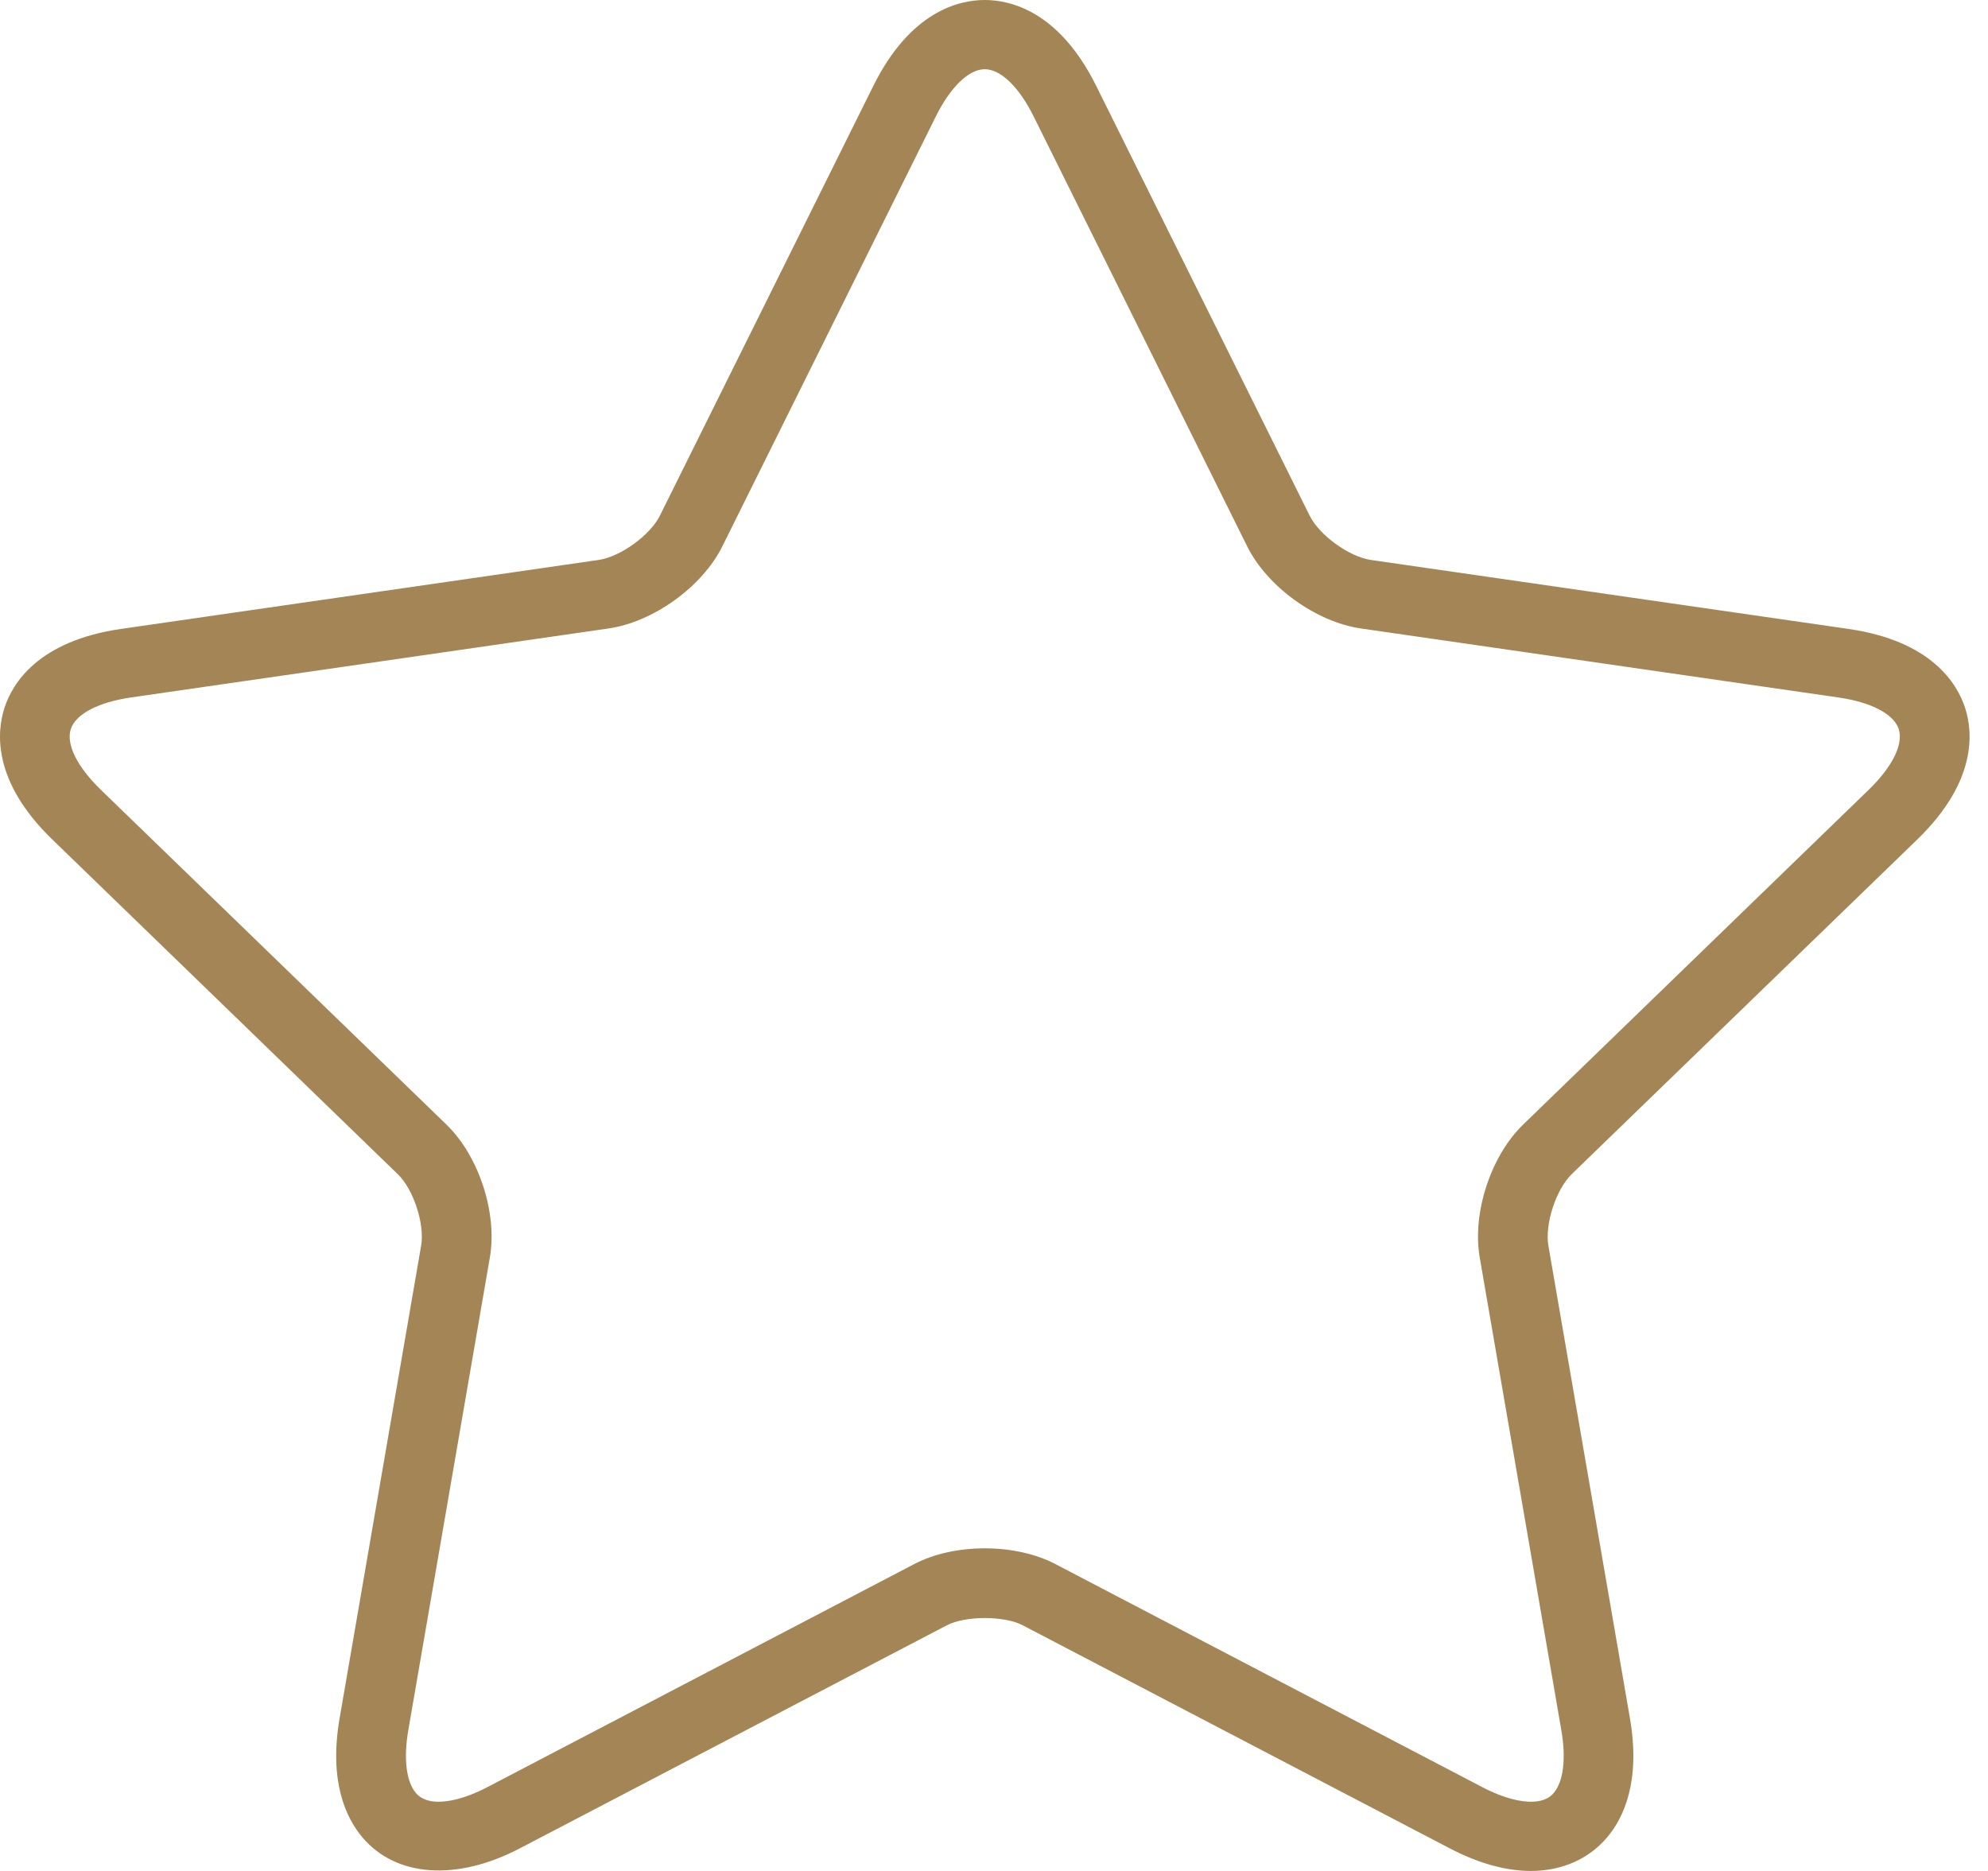 <svg width="68" height="64" xmlns="http://www.w3.org/2000/svg" viewBox="0 0 68 64"><path d="M63.223 21.513l-16.327-2.358c-.746-.108-1.764-.843-2.097-1.513L37.496 2.938C36.226.382 34.563 0 33.684 0c-.878 0-2.542.382-3.811 2.937L22.57 17.642c-.333.67-1.352 1.406-2.098 1.513L4.145 21.513c-2.84.41-3.72 1.864-3.99 2.695-.271.83-.42 2.519 1.634 4.508l11.816 11.448c.54.52.928 1.71.8 2.448l-2.788 16.163c-.375 2.168.22 3.417.785 4.082 1.137 1.342 3.197 1.51 5.38.369l14.607-7.63c.63-.33 1.962-.33 2.592 0l14.606 7.63c.983.513 1.919.774 2.78.774 1.051 0 1.975-.405 2.6-1.143.565-.665 1.16-1.913.785-4.082l-2.789-16.163c-.127-.738.262-1.928.8-2.45L65.58 28.717c2.054-1.99 1.906-3.68 1.635-4.508-.272-.83-1.151-2.285-3.99-2.695zm.693 5.507L52.1 38.468c-1.108 1.072-1.748 3.026-1.486 4.545l2.79 16.161c.17.979.075 1.765-.258 2.157-.064.075-.256.301-.778.301-.325 0-.877-.086-1.672-.502l-14.605-7.632c-.66-.344-1.514-.534-2.406-.534-.891 0-1.745.19-2.405.534L16.676 61.13c-.796.416-1.35.502-1.672.502-.523 0-.716-.227-.779-.3-.332-.393-.427-1.18-.257-2.159l2.788-16.16c.262-1.519-.377-3.473-1.486-4.545L3.453 27.02c-.814-.788-1.2-1.565-1.031-2.081.169-.515.94-.919 2.065-1.082l16.328-2.359c1.533-.221 3.207-1.428 3.892-2.808l7.302-14.704c.503-1.013 1.13-1.618 1.675-1.618.545 0 1.171.604 1.674 1.618l7.303 14.704c.685 1.38 2.358 2.588 3.89 2.808l16.329 2.36c1.125.162 1.897.566 2.066 1.08.169.515-.216 1.294-1.03 2.082z" fill="#A48555" fill-rule="nonzero"/></svg>